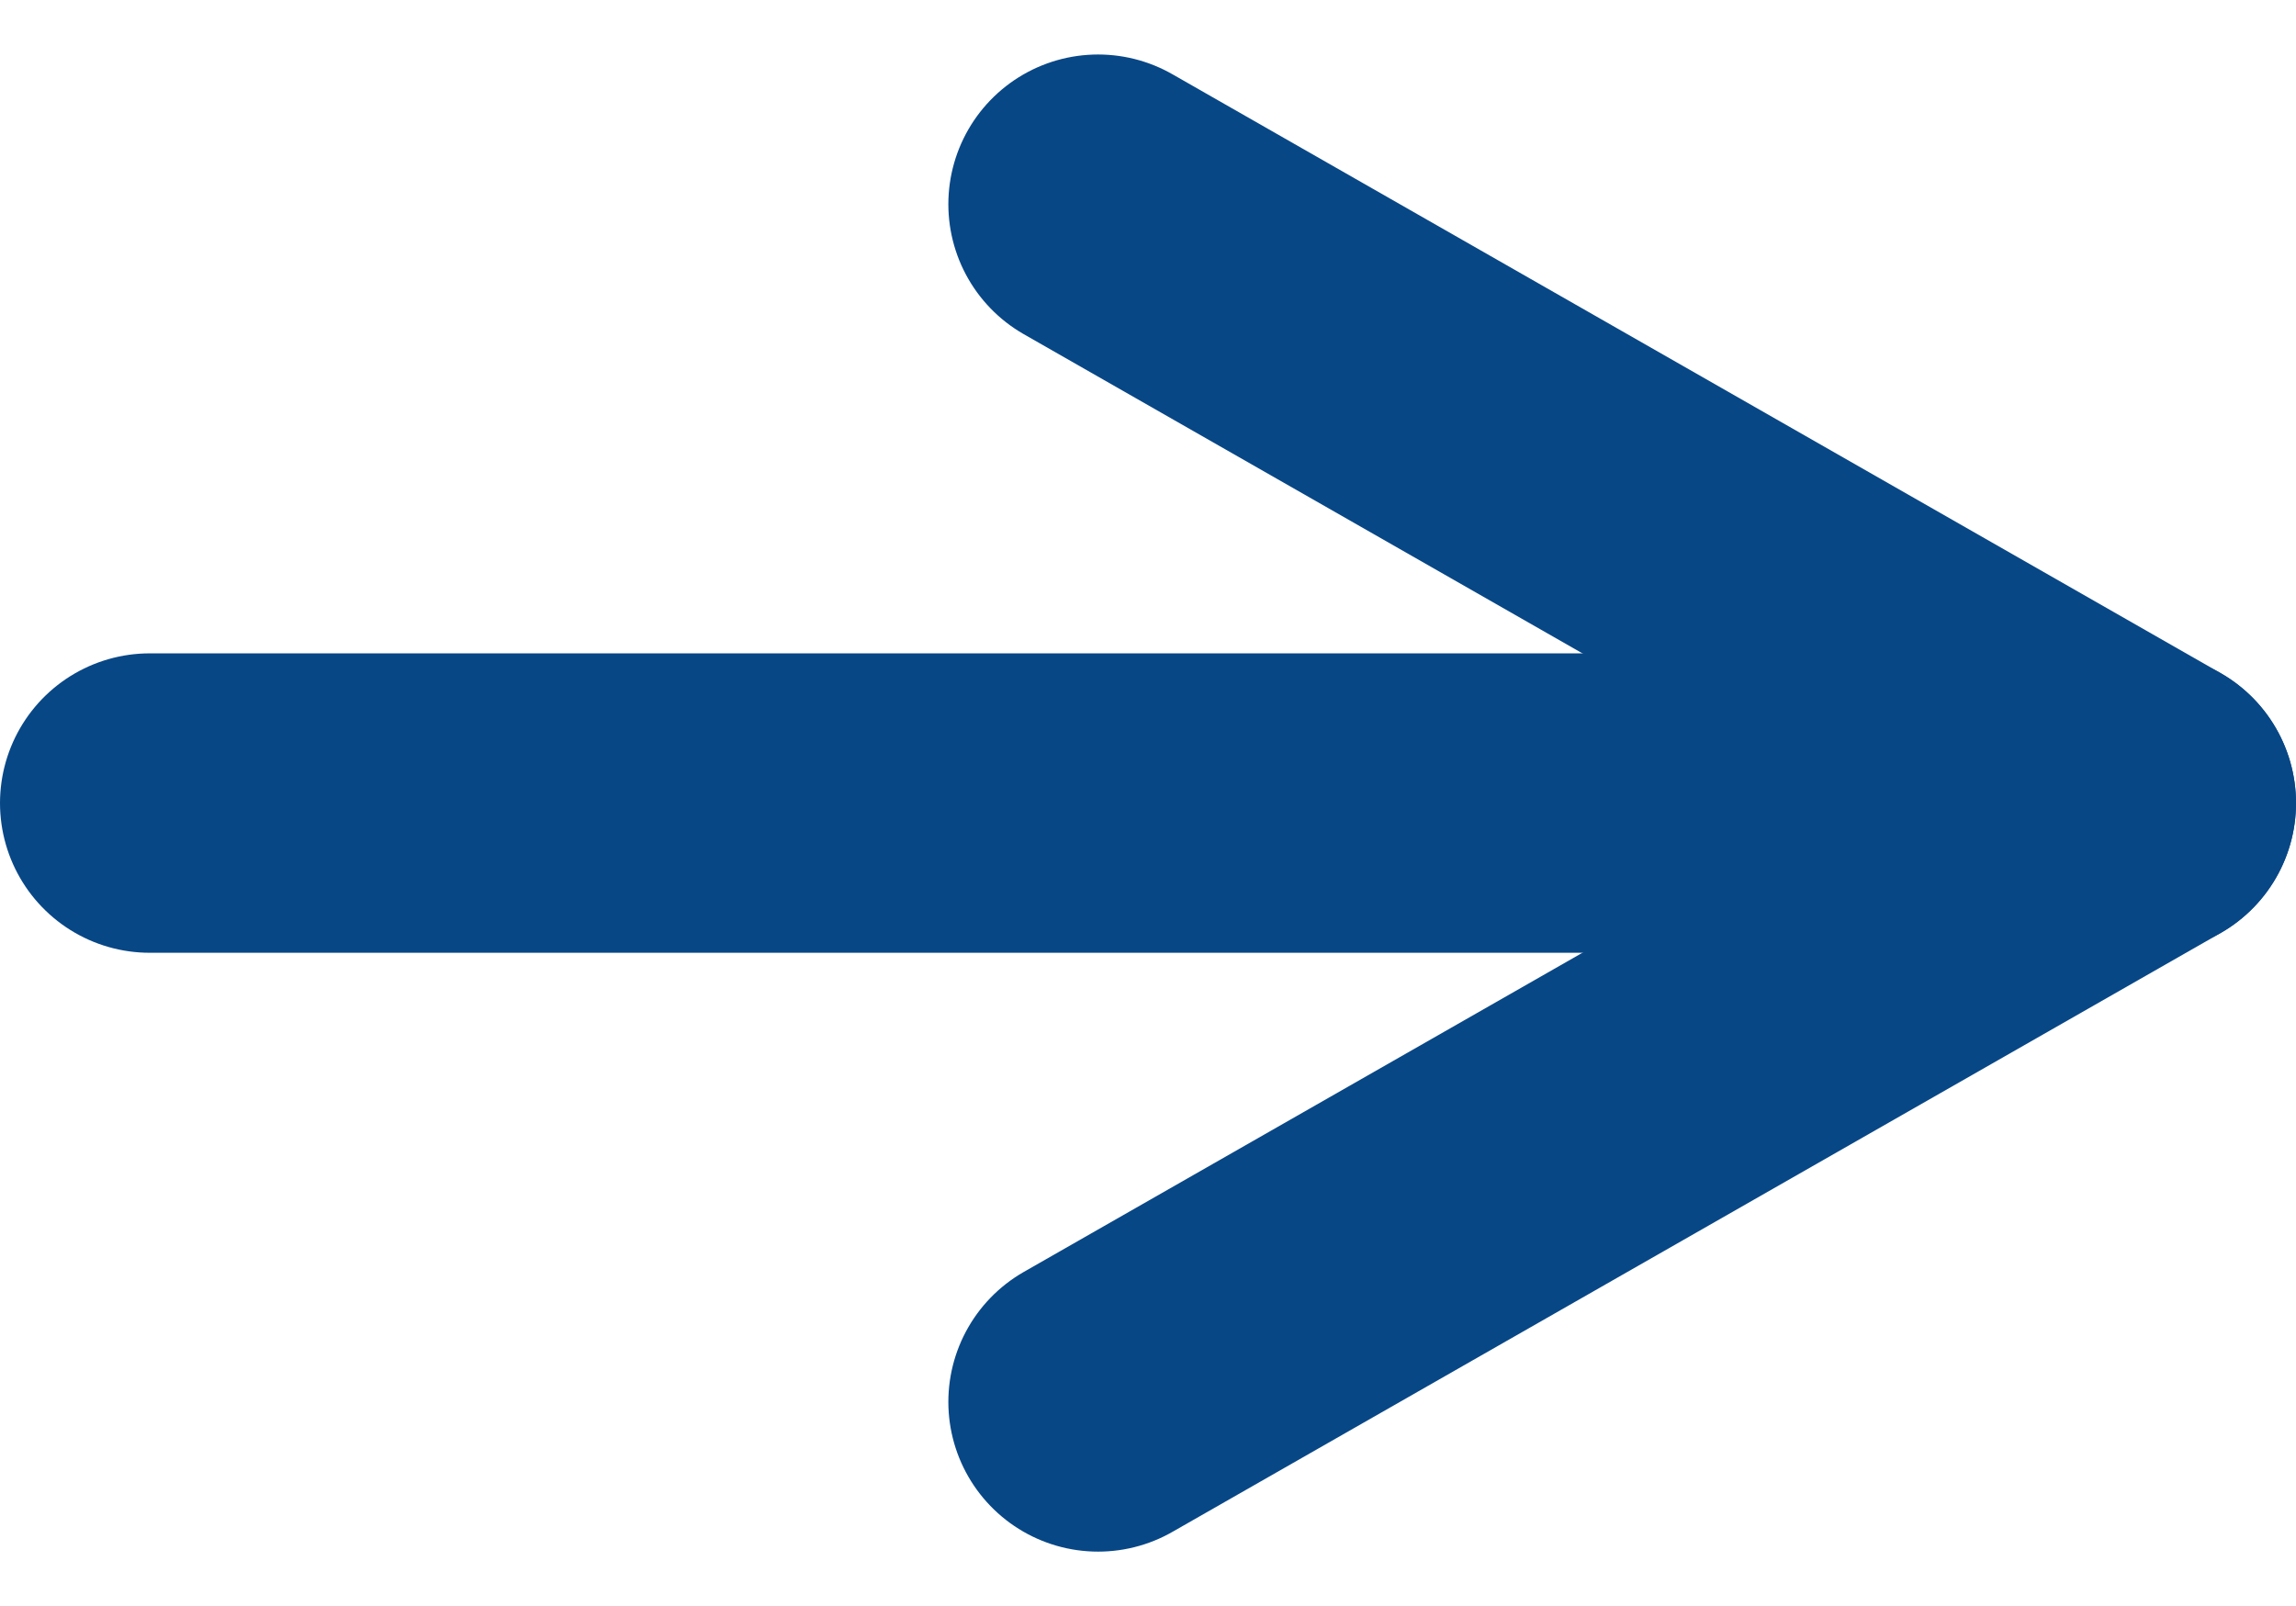 <svg xmlns="http://www.w3.org/2000/svg" width="23" height="16.093" viewBox="0 0 23 16.093">
  <g id="Icon_feather-arrow-right" data-name="Icon feather-arrow-right" transform="translate(1.5 2.046)">
    <path id="パス_1" data-name="パス 1" d="M7.5,18h20" transform="translate(-7.5 -12)" fill="none" stroke="#084786" stroke-linecap="round" stroke-linejoin="round" stroke-width="3"/>
    <path id="パス_2" data-name="パス 2" d="M18,7.5l10.5,6L18,19.5" transform="translate(-8.5 -7.5)" fill="none" stroke="#084786" stroke-linecap="round" stroke-linejoin="round" stroke-width="3"/>
  </g>
</svg>
